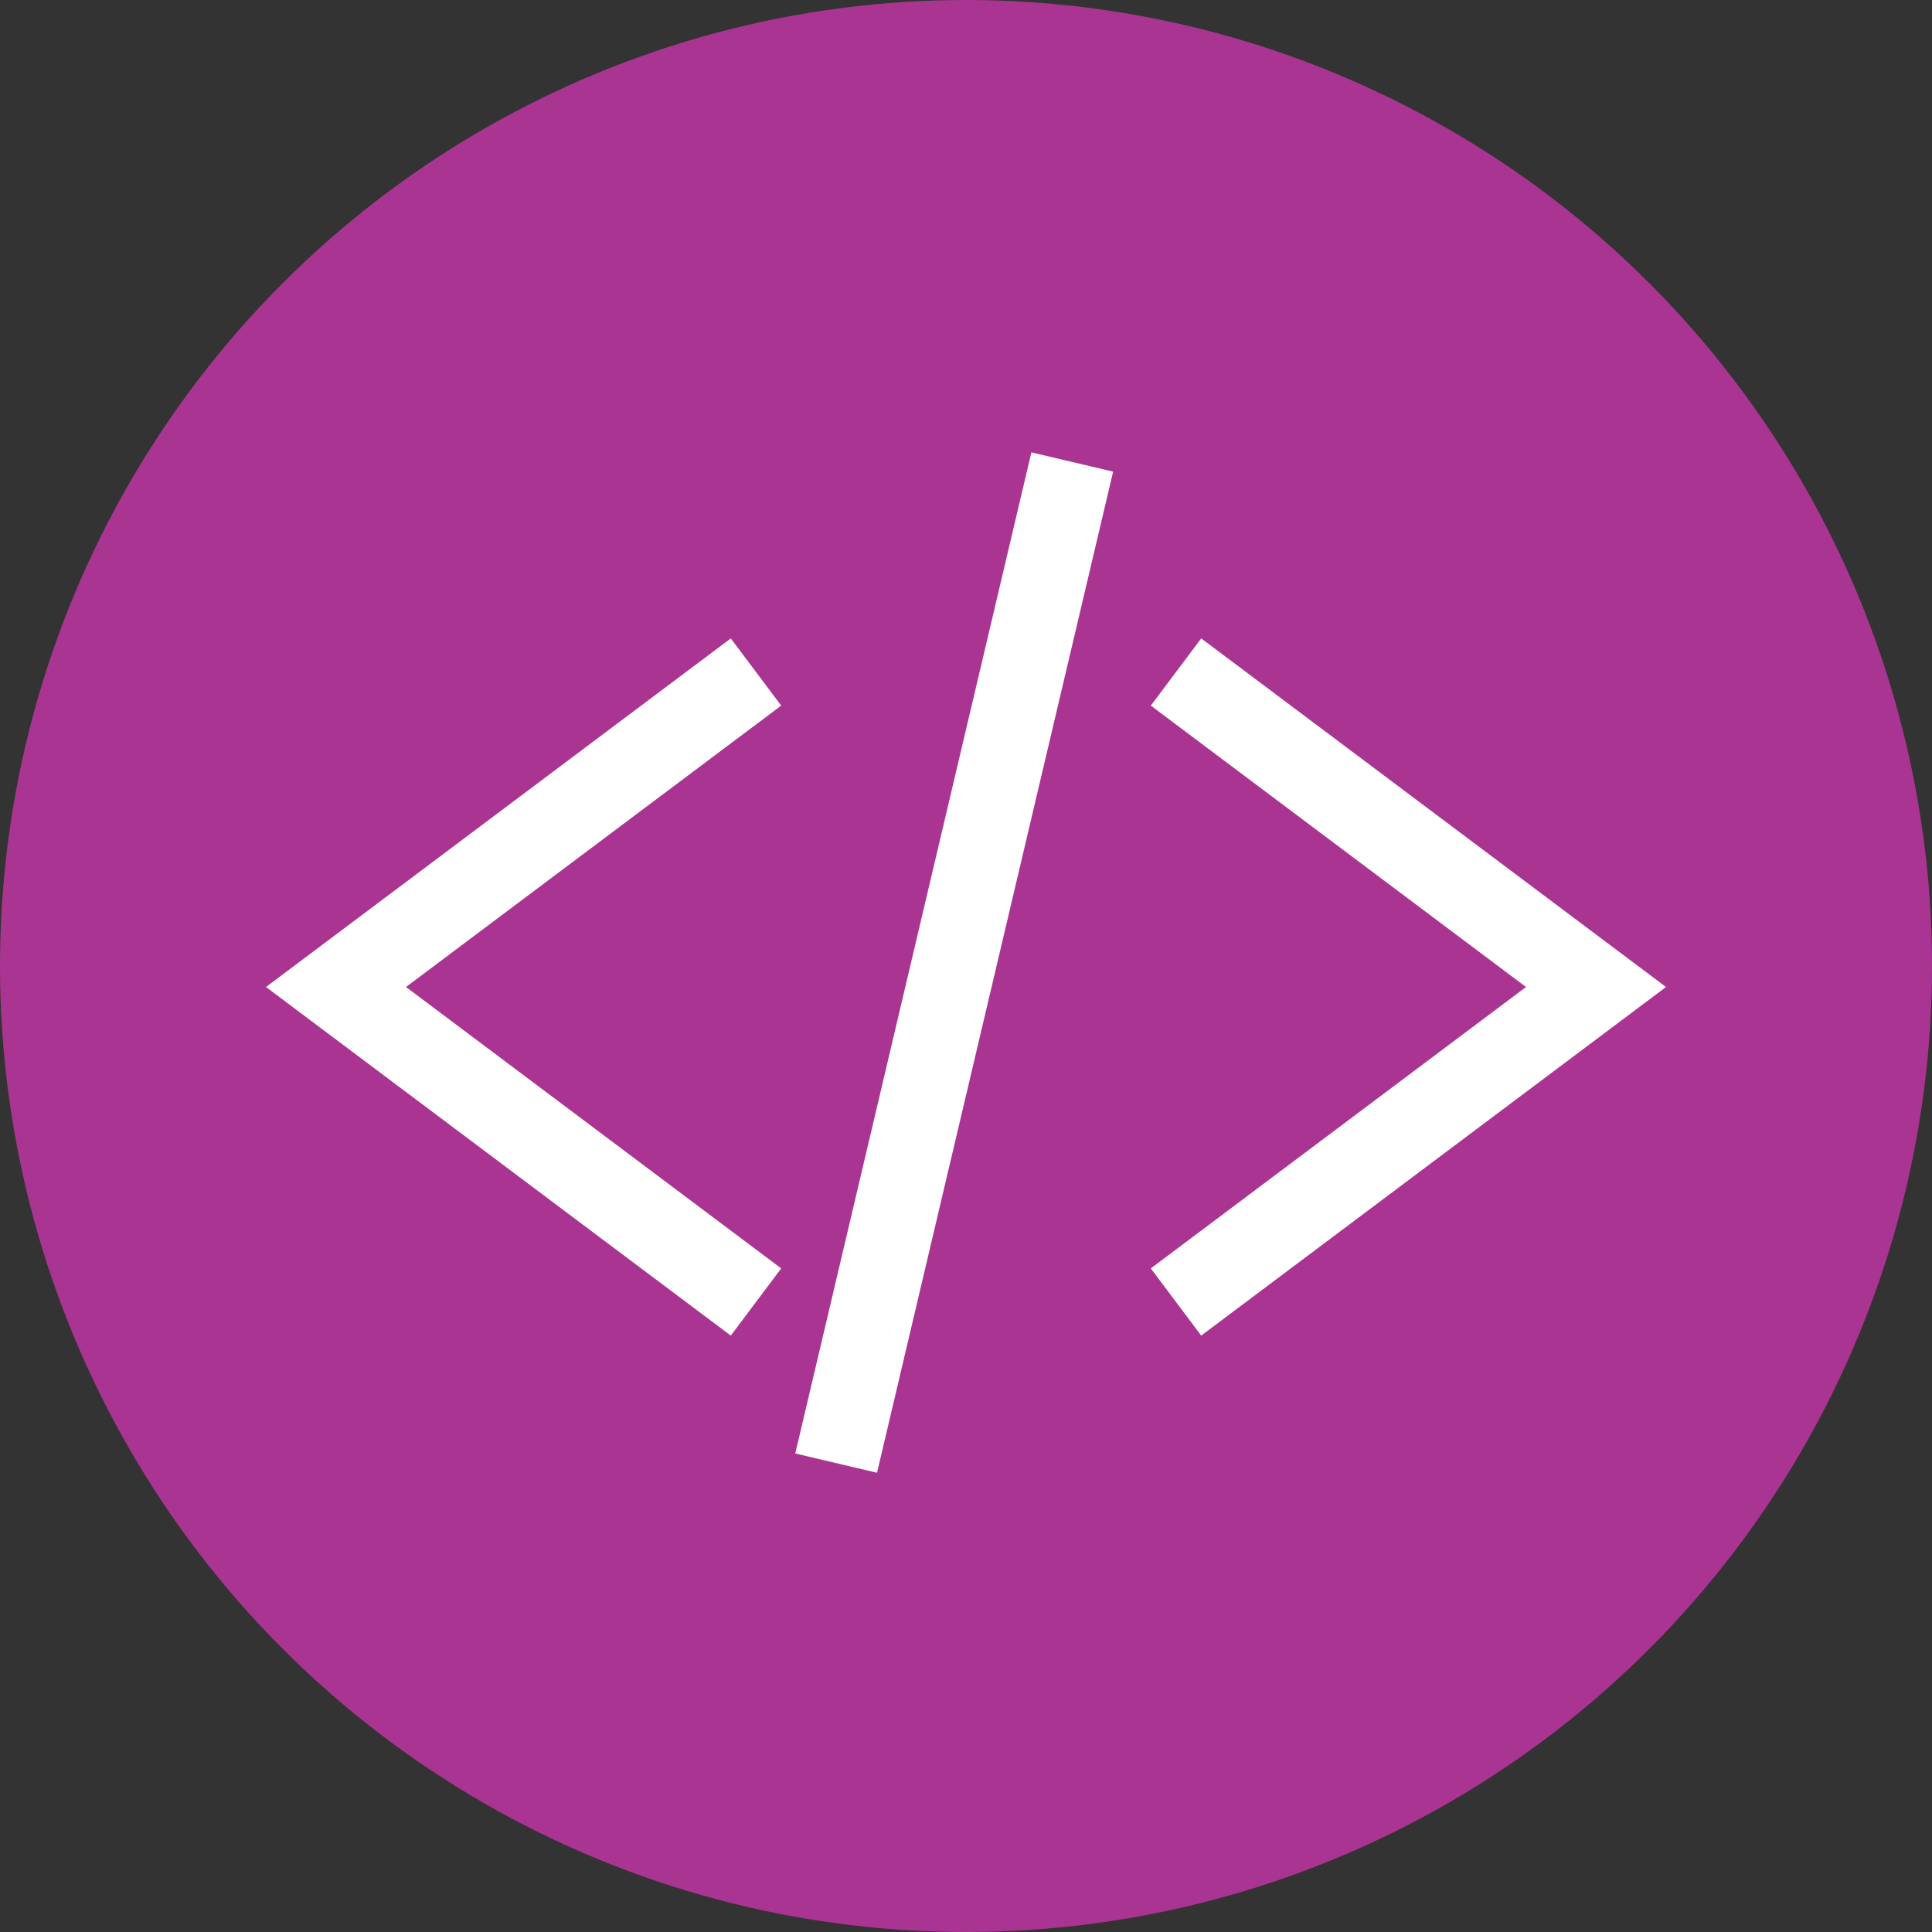 <svg width="46" height="46" viewBox="0 0 46 46" fill="none" xmlns="http://www.w3.org/2000/svg">
<rect x="0" y="0" width="46" height="46" fill="#333333" stroke="none"/>
<circle cx="23" cy="23" r="23" fill="#AA3492"/>
<path d="M28 31L38 23.5L28 16" stroke="white" stroke-width="2"/>
<path d="M18 16L8 23.5L18 31" stroke="white" stroke-width="2"/>
<path d="M25.53 11L19.908 34.836" stroke="white" stroke-width="2"/>
</svg>
